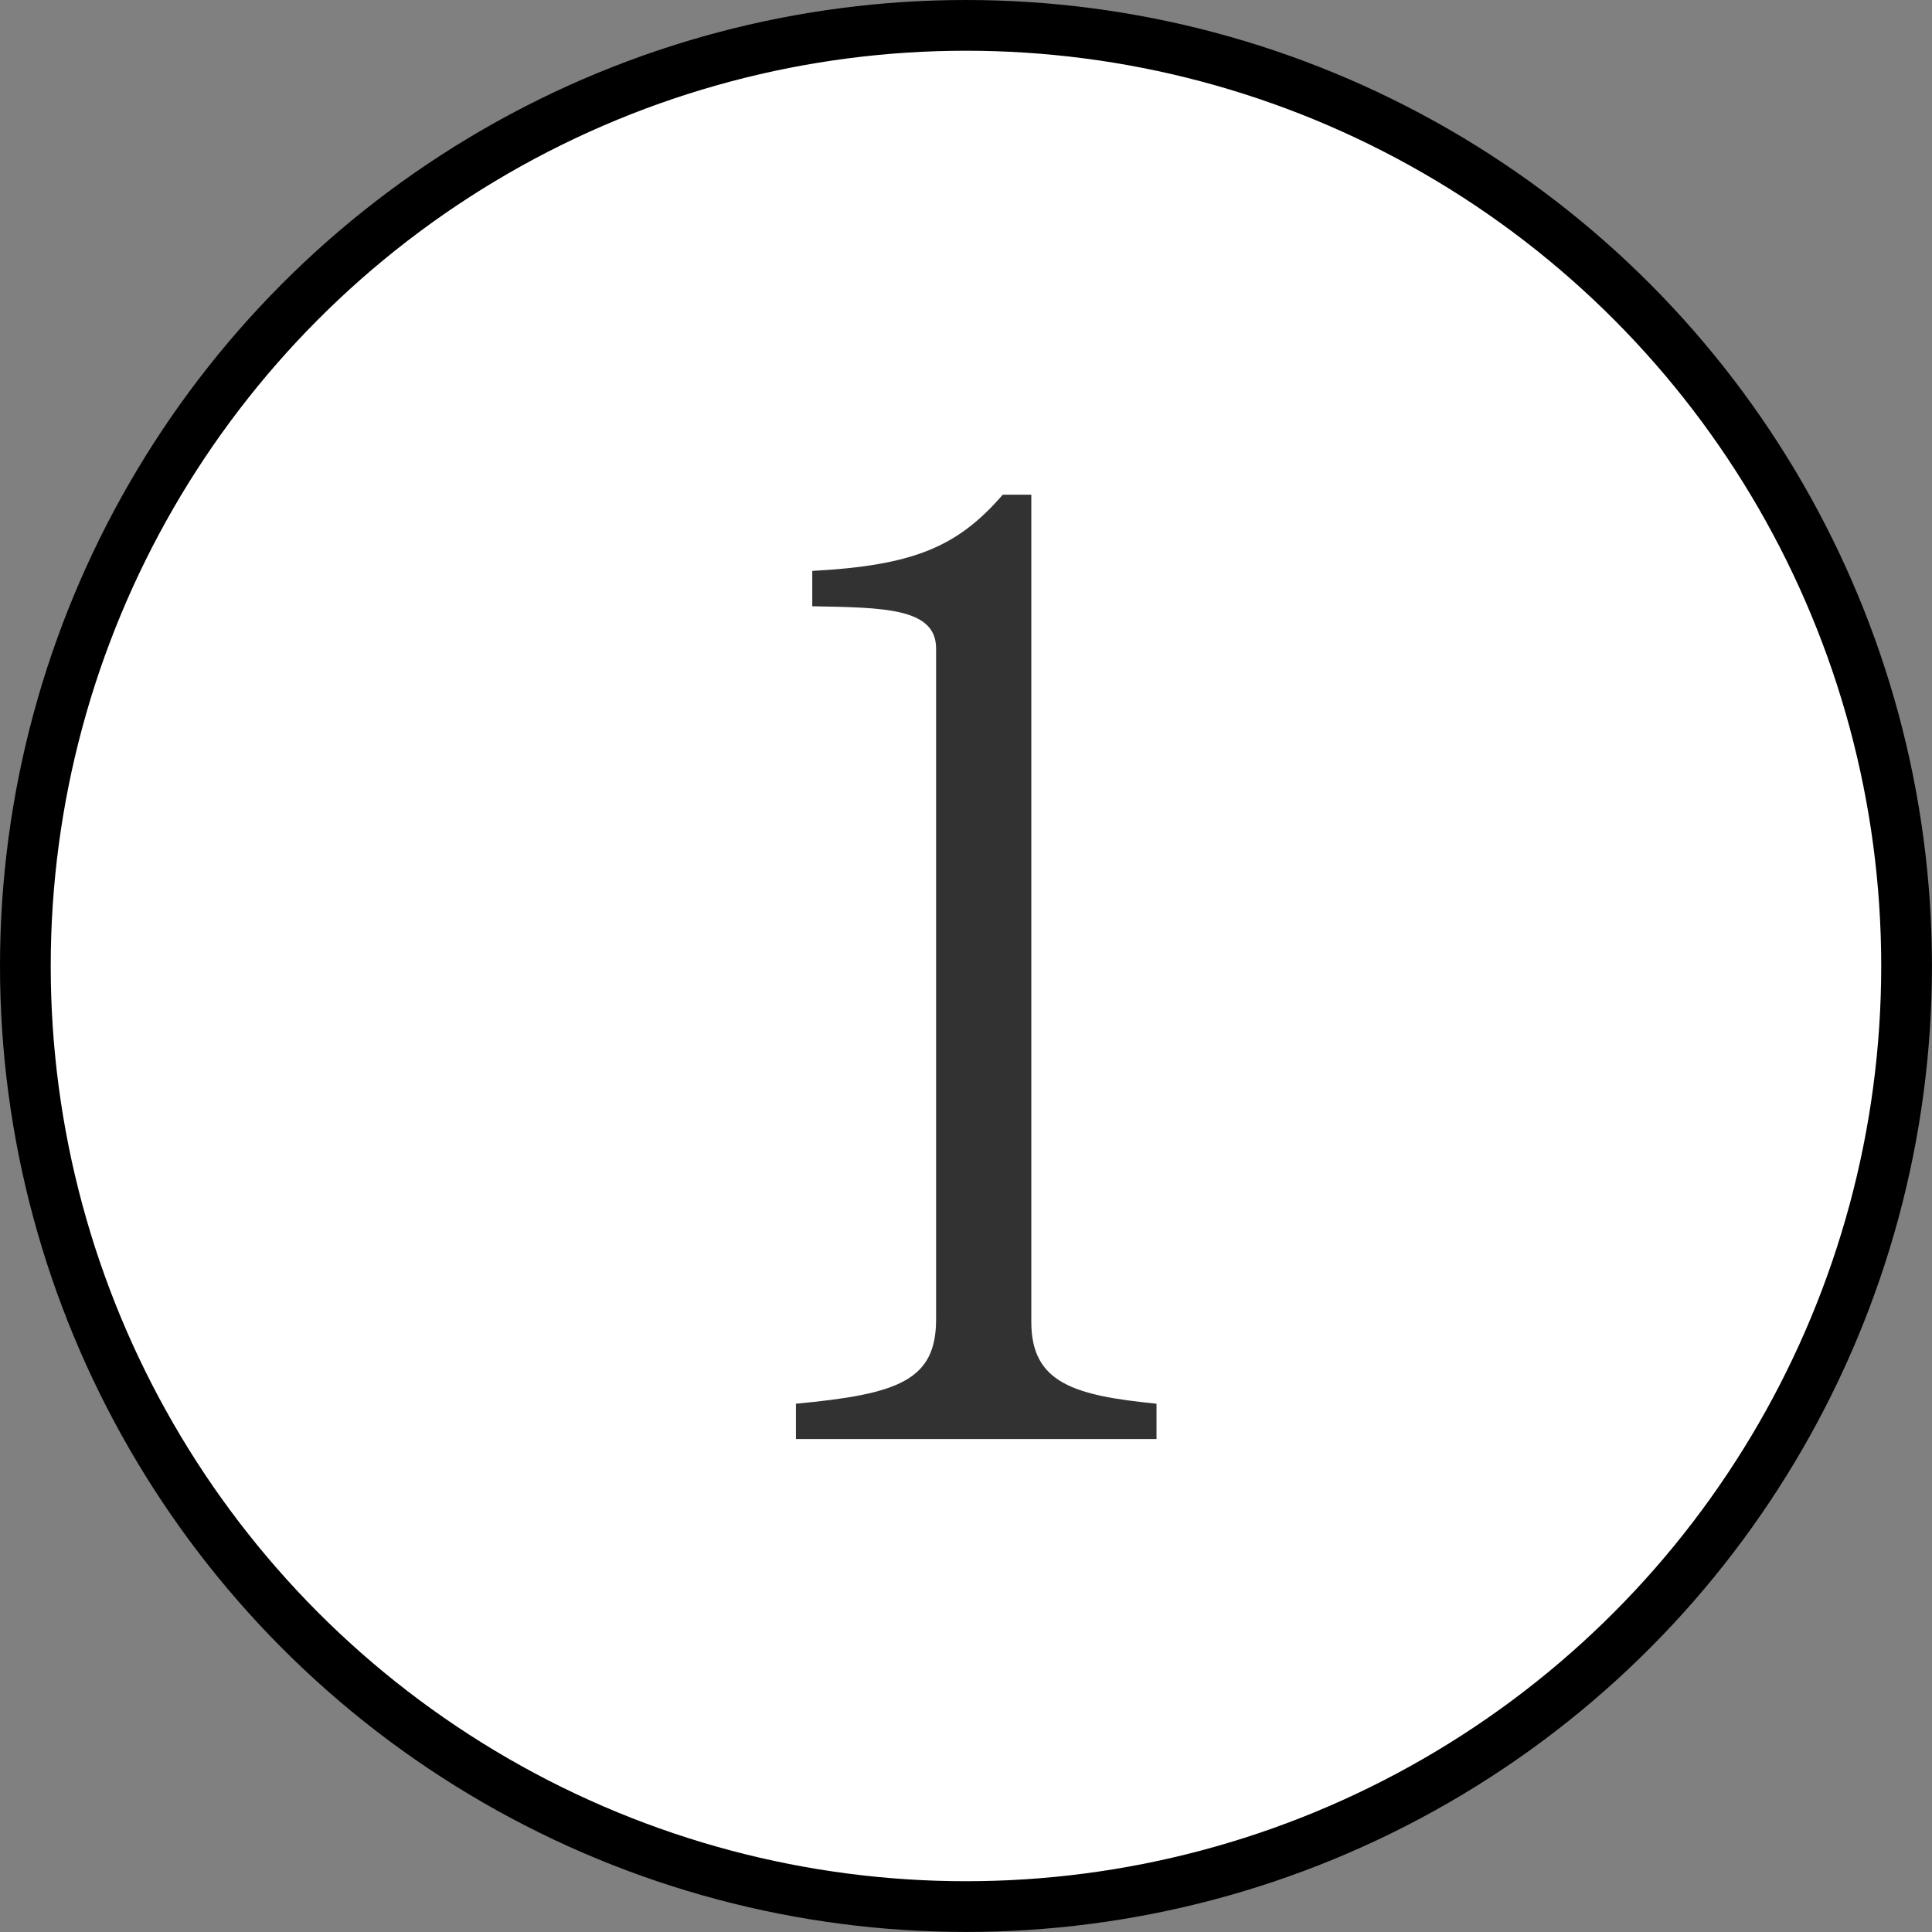 <?xml version="1.0" encoding="utf-8"?>
<!-- Generator: Adobe Illustrator 27.8.1, SVG Export Plug-In . SVG Version: 6.00 Build 0)  -->
<svg version="1.1" id="レイヤー_2" xmlns="http://www.w3.org/2000/svg" xmlns:xlink="http://www.w3.org/1999/xlink" x="0px"
	 y="0px" viewBox="0 0 38.085 38.085" style="enable-background:new 0 0 38.085 38.085;" xml:space="preserve">
<rect x="0" y="0" width="38.085" height="38.085" fill="#808080" stroke="none"/>
<style type="text/css">
	.st0{fill:#FFFFFF;stroke:#000000;stroke-miterlimit:10;}
	.st1{fill:#323232;}
</style>
<g>
	<g>
		<g>
			<circle class="st0" cx="19.042" cy="19.042" r="18.542"/>
		</g>
	</g>
	<g>
		<g>
			<path class="st1" d="M20.33,9.752v16.31c0,1.207,0.858,1.448,2.468,1.609v0.697h-7.108v-0.697
				c2.012-0.188,2.763-0.456,2.763-1.663V12.783c0-0.805-1.046-0.805-2.441-0.832v-0.697
				c2.012-0.107,2.87-0.482,3.755-1.502H20.33z"/>
		</g>
	</g>
</g>
</svg>
